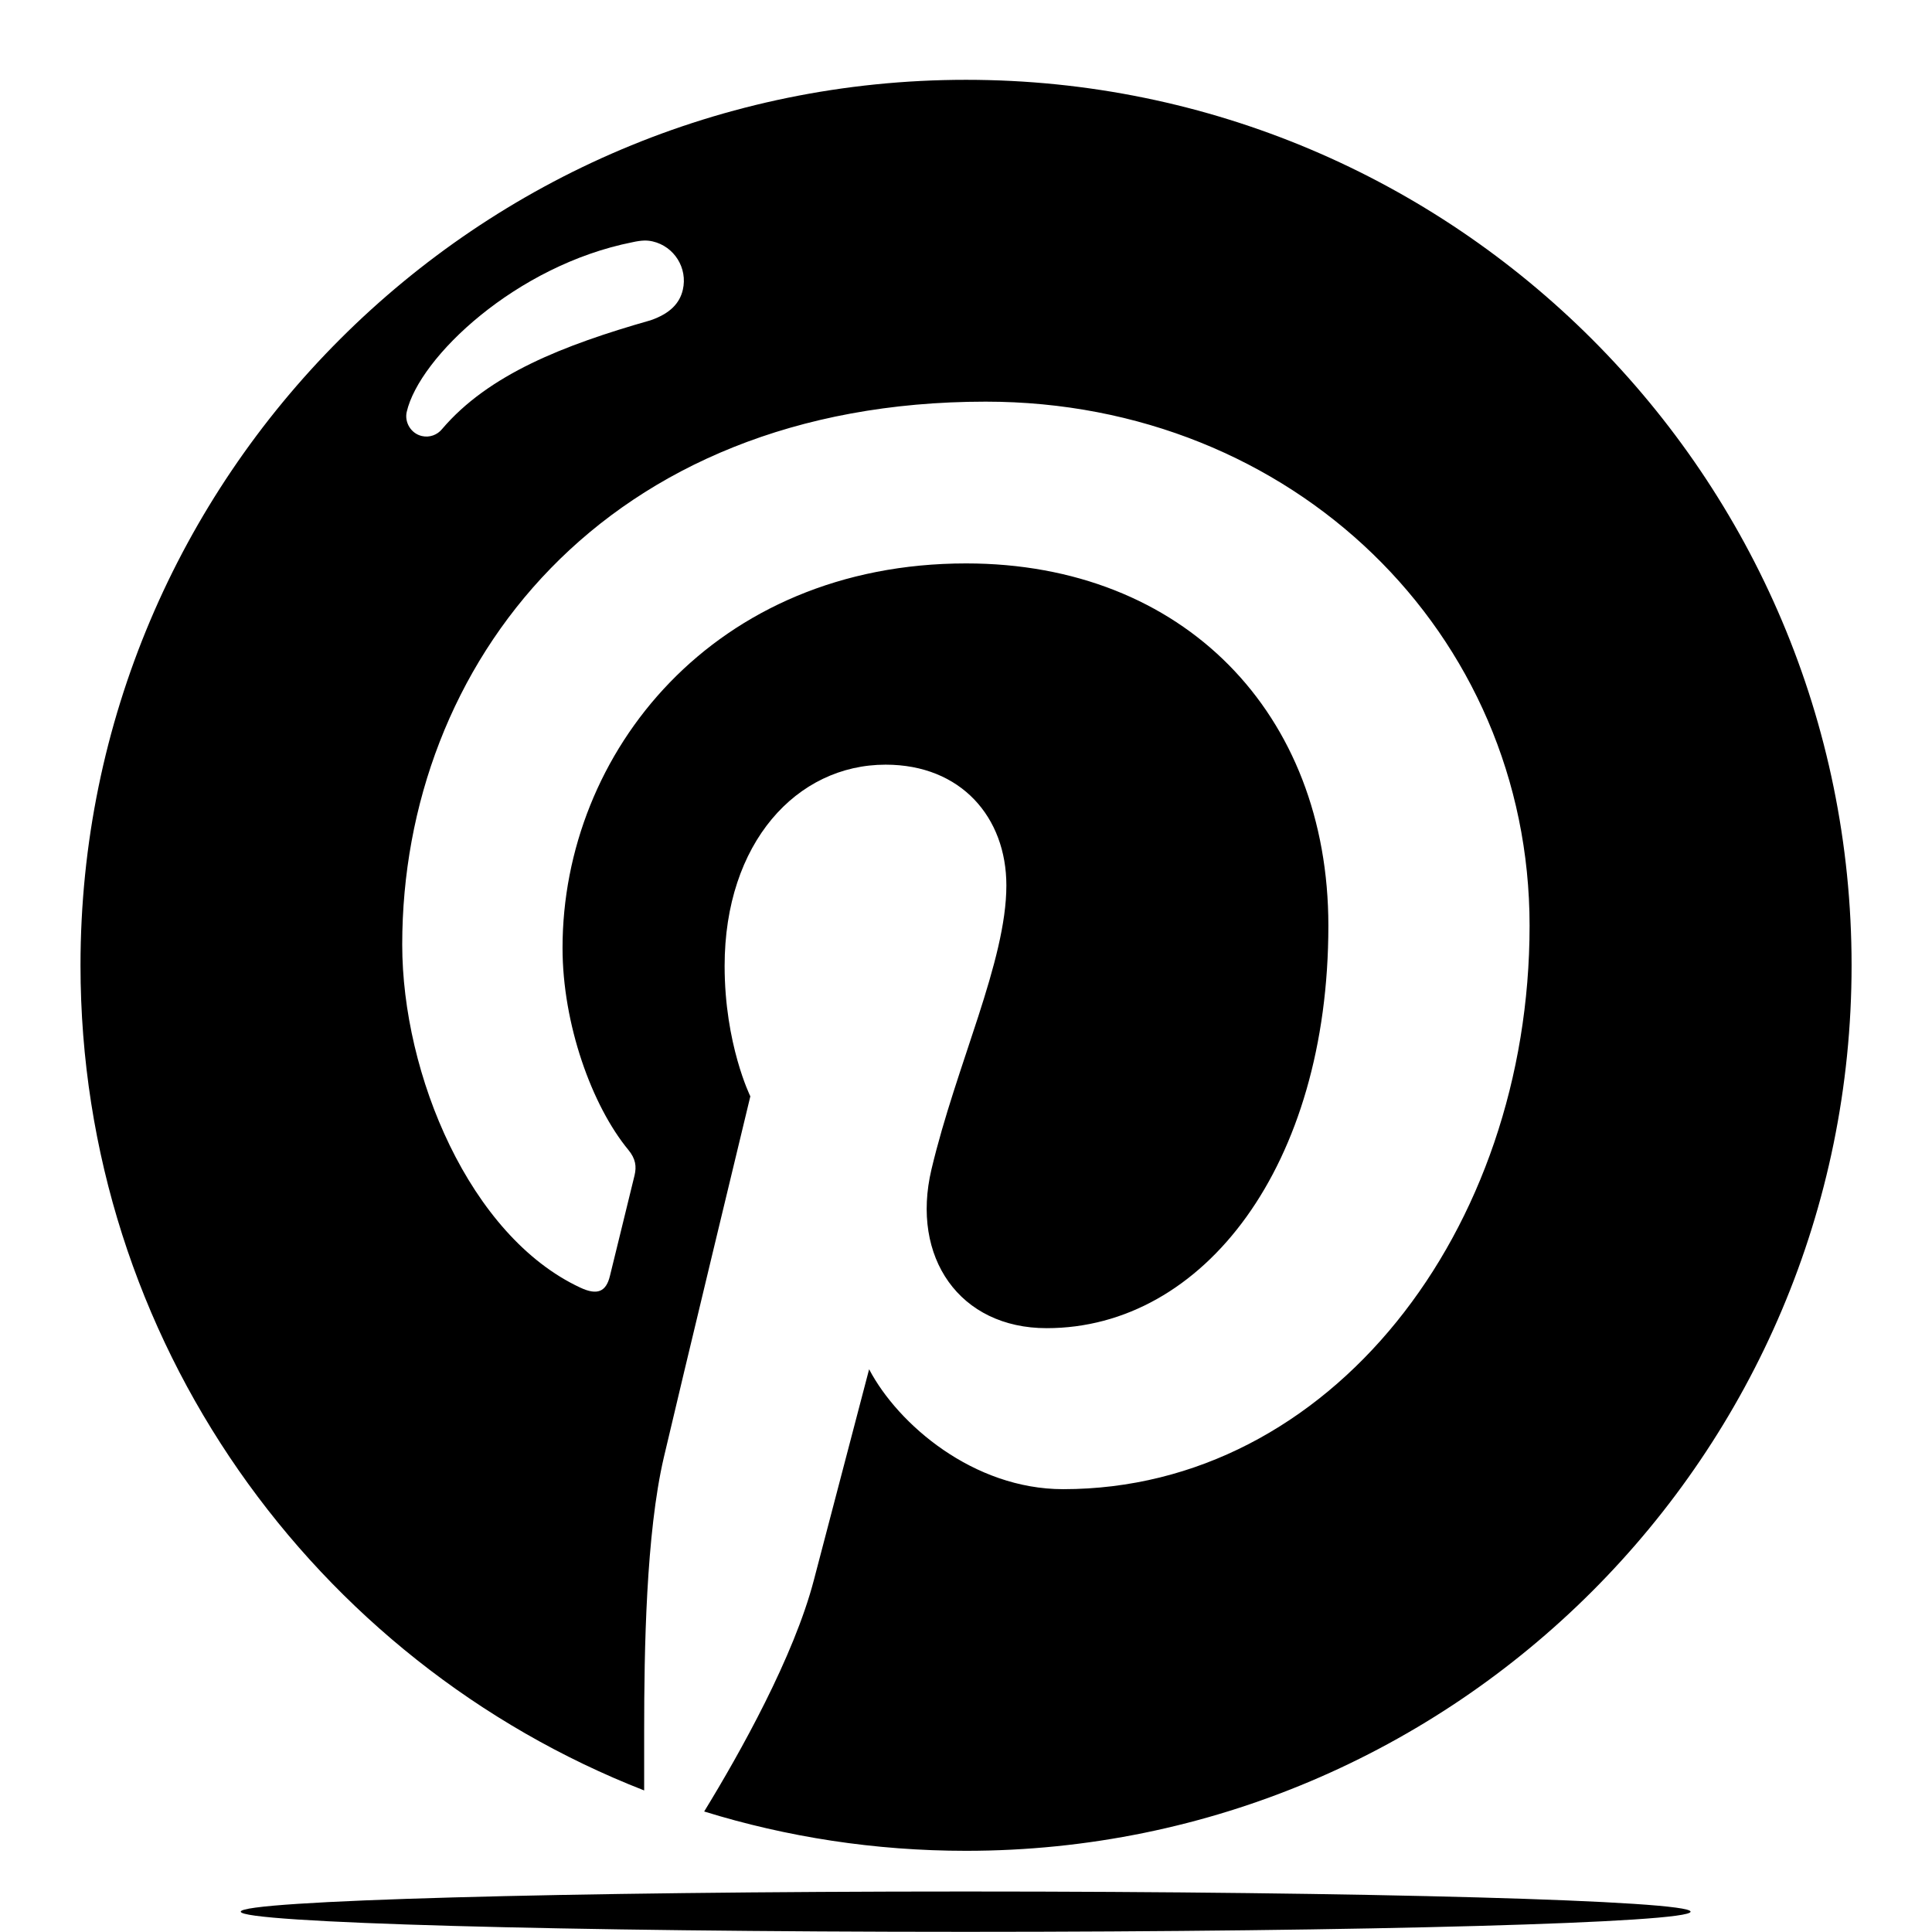 <svg xmlns="http://www.w3.org/2000/svg" viewBox="0 0 48 48" width="96px" height="96px"><path d="M23.991 46.994c9.941 0 18.011.225 18.011.501s-8.069.501-18.011.501S5.981 47.771 5.981 47.495 14.05 46.994 23.991 46.994zM17.495 45.006c.896-1.463 2.231-3.849 2.727-5.756.268-1.029 1.371-5.231 1.371-5.231.717 1.368 2.592 2.979 4.821 2.979 6.636 0 11.588-6.419 11.588-14 0-7.268-5.881-13.019-13.513-13.019-9.493 0-14.496 6.549-14.496 13.489 0 3.227 1.677 7.244 4.425 8.523.417.195.64.109.736-.293.073-.307.444-1.8.611-2.496.053-.221.028-.412-.152-.631-.909-1.101-1.637-3.129-1.637-5.02 0-4.853 3.767-9.553 10.027-9.553 5.405 0 9 3.732 9 9 0 5.952-3.091 10-7 10-2.16 0-3.38-1.756-2.861-3.945.62-2.615 1.861-5.167 1.861-7.055 0-1.689-1.123-3-3-3-2.208 0-4 1.941-4 5 0 1.949.639 3.24.639 3.24s-1.749 7.252-2.149 8.969c-.443 1.9-.489 4.791-.489 6.791 0 .053 0 .732 0 1.485-8.195-3.201-14.004-11.176-14.004-20.5 0-12.144 9.857-22 22.001-22s22.001 9.856 22.001 22-9.857 22-22.001 22C21.735 45.983 19.551 45.642 17.495 45.006zM10.981 10.662c1.156-1.359 3.019-2.088 5.184-2.705.483-.167.723-.423.8-.759.124-.537-.213-1.076-.749-1.2-.136-.031-.269-.032-.503.02-2.889.573-5.295 2.856-5.608 4.215-.06.26.107.539.376.6C10.671 10.878 10.865 10.805 10.981 10.662z"></path></svg>